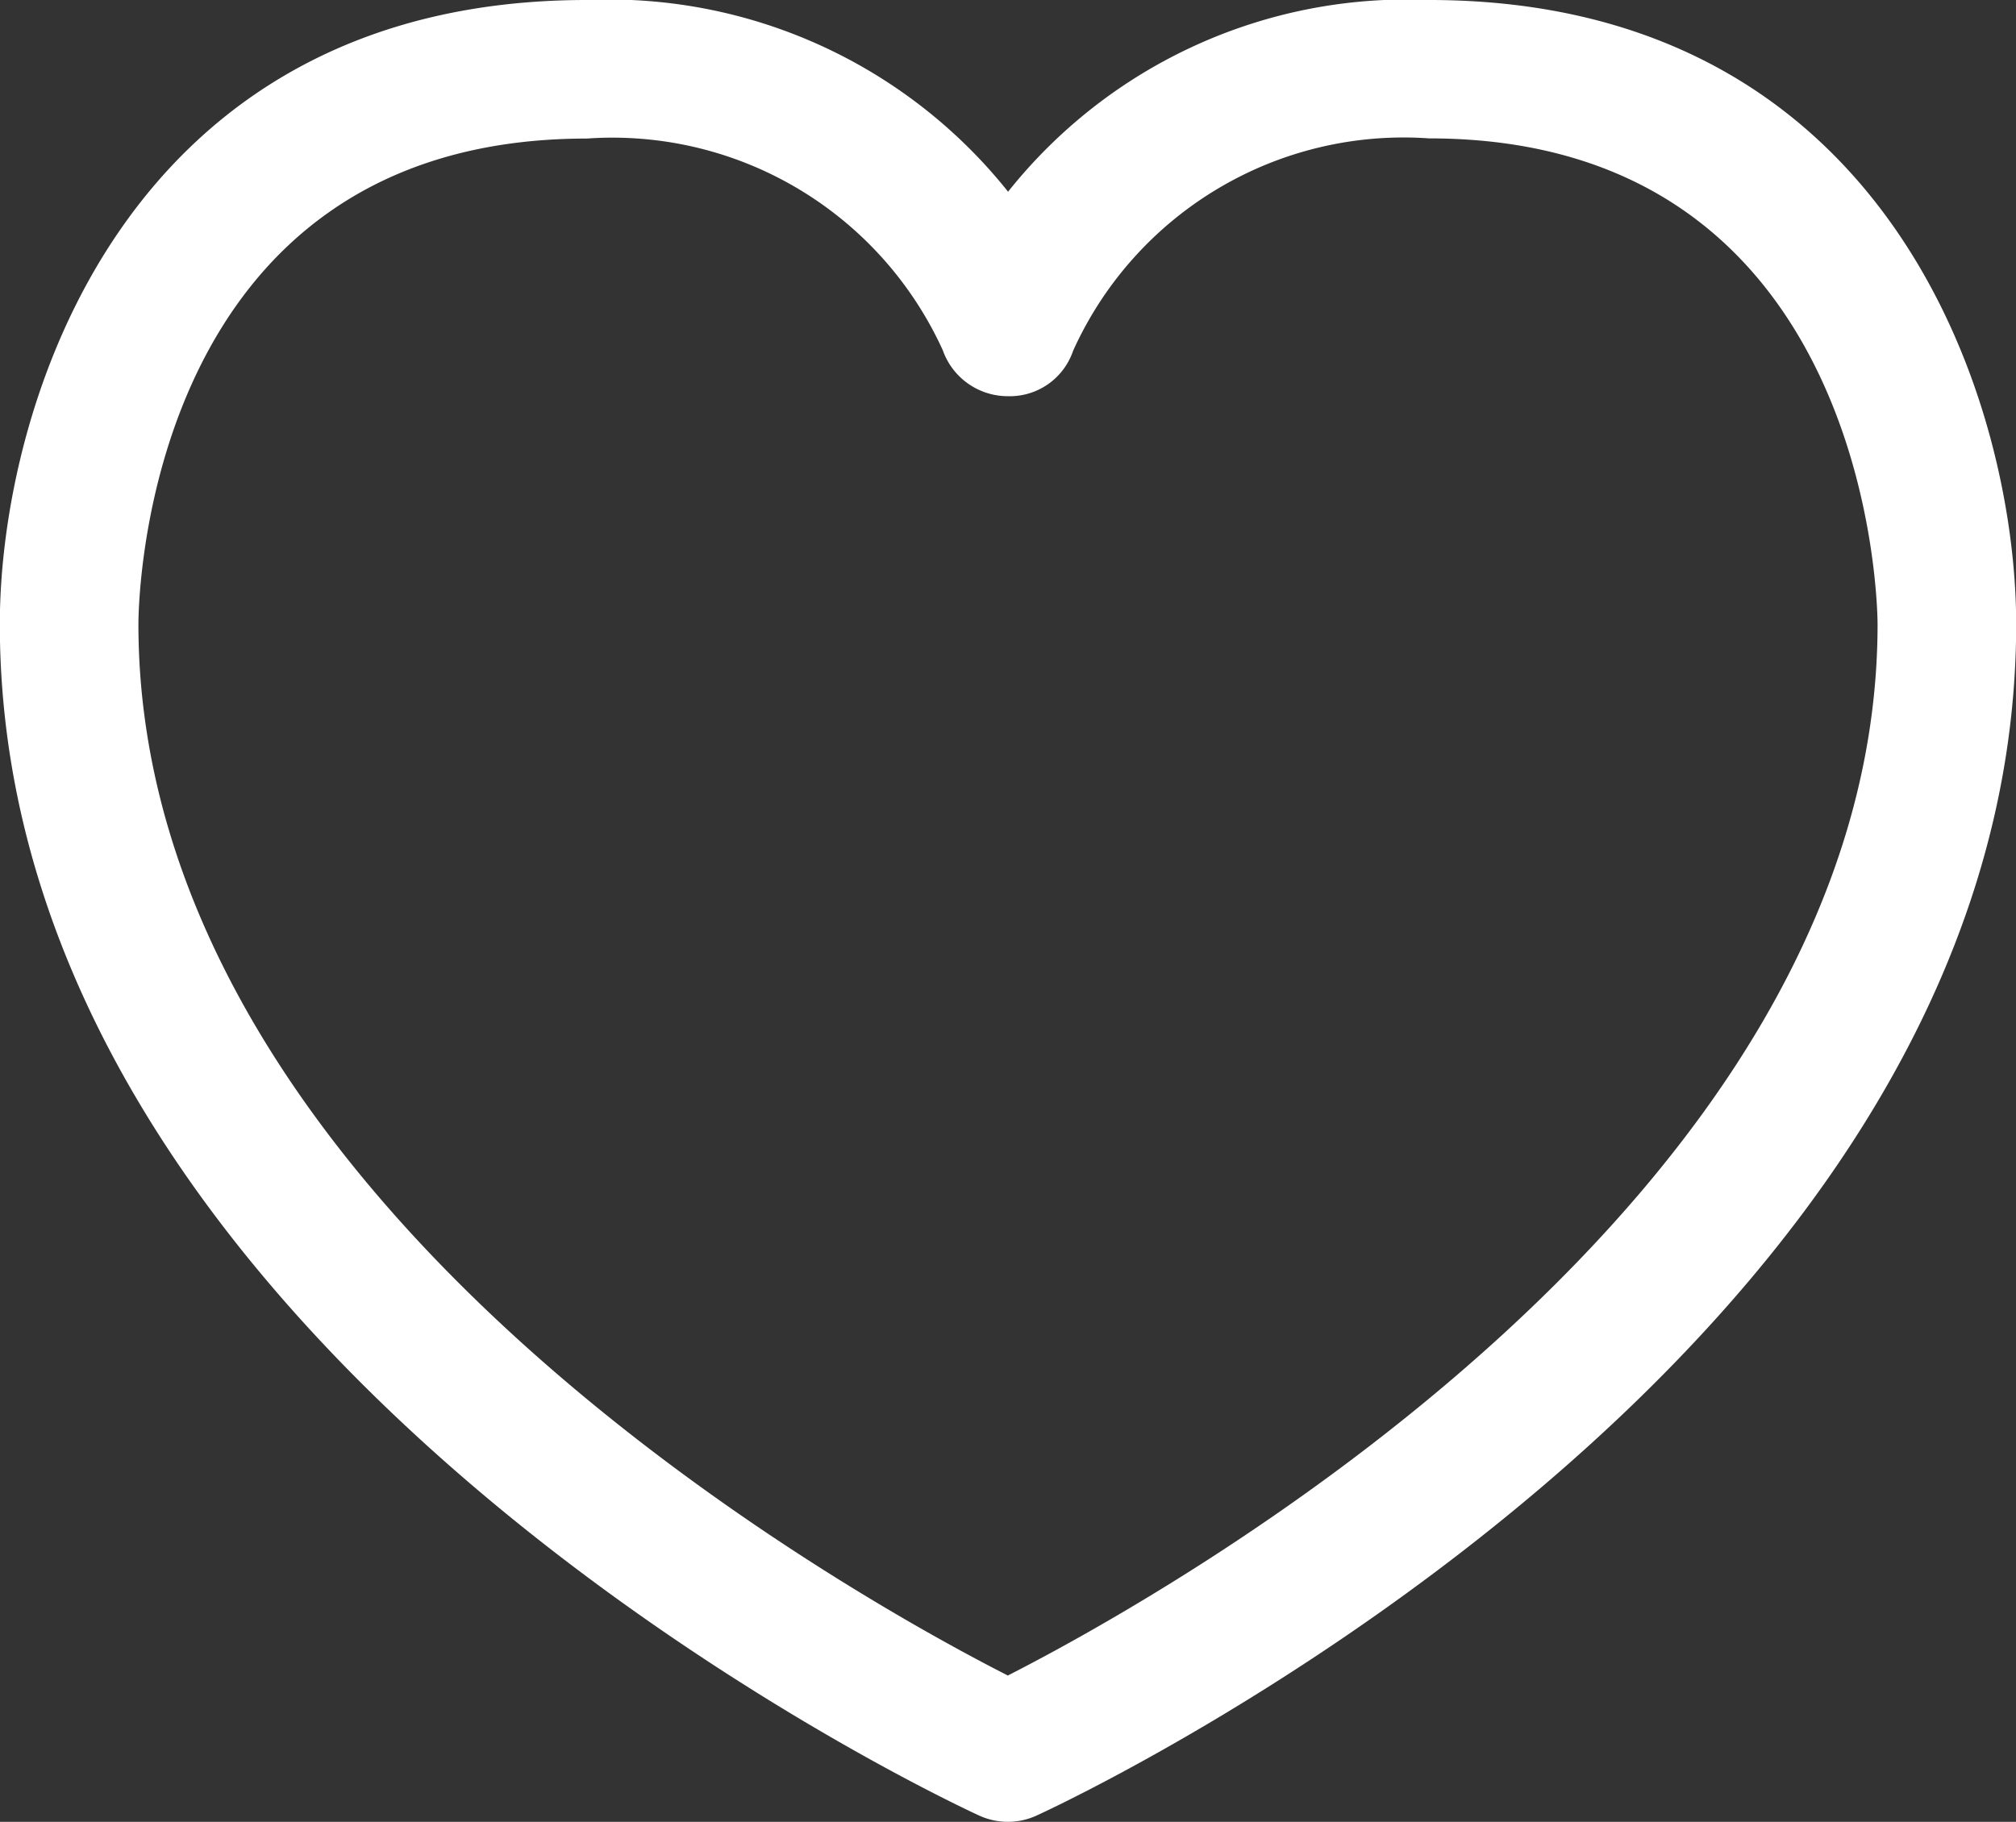 <svg height="21.419" viewBox="0 0 23.696 21.419" width="23.696" xmlns="http://www.w3.org/2000/svg" xmlns:xlink="http://www.w3.org/1999/xlink"><rect x="0" y="0" width="23.696" height="21.419" fill="#333333" stroke="none"/><clipPath id="a"><path d="m0 0h23.7v-21.419h-23.7z"/></clipPath><g clip-path="url(#a)" transform="translate(0 21.419)"><path d="m0 0a5.988 5.988 0 0 0 -4.949 2.254 6 6 0 0 0 -4.951-2.254c-5.456 0-6.9 4.8-6.9 7.337 0 8.6 11.038 13.791 11.508 14.007a.81.81 0 0 0 .341.075.809.809 0 0 0 .34-.075c.472-.216 11.511-5.407 11.511-14.007 0-2.537-1.444-7.337-6.9-7.337m-4.95 19.7c-1.813-.923-10.221-5.572-10.221-12.361 0-.233.06-5.71 5.271-5.71a4.266 4.266 0 0 1 4.184 2.49.81.81 0 0 0 .762.539.786.786 0 0 0 .769-.533 4.262 4.262 0 0 1 4.185-2.498c5.185 0 5.27 5.479 5.271 5.71 0 6.777-8.409 11.437-10.221 12.361" fill="#fff" transform="translate(16.798 -21.419)"/></g></svg>